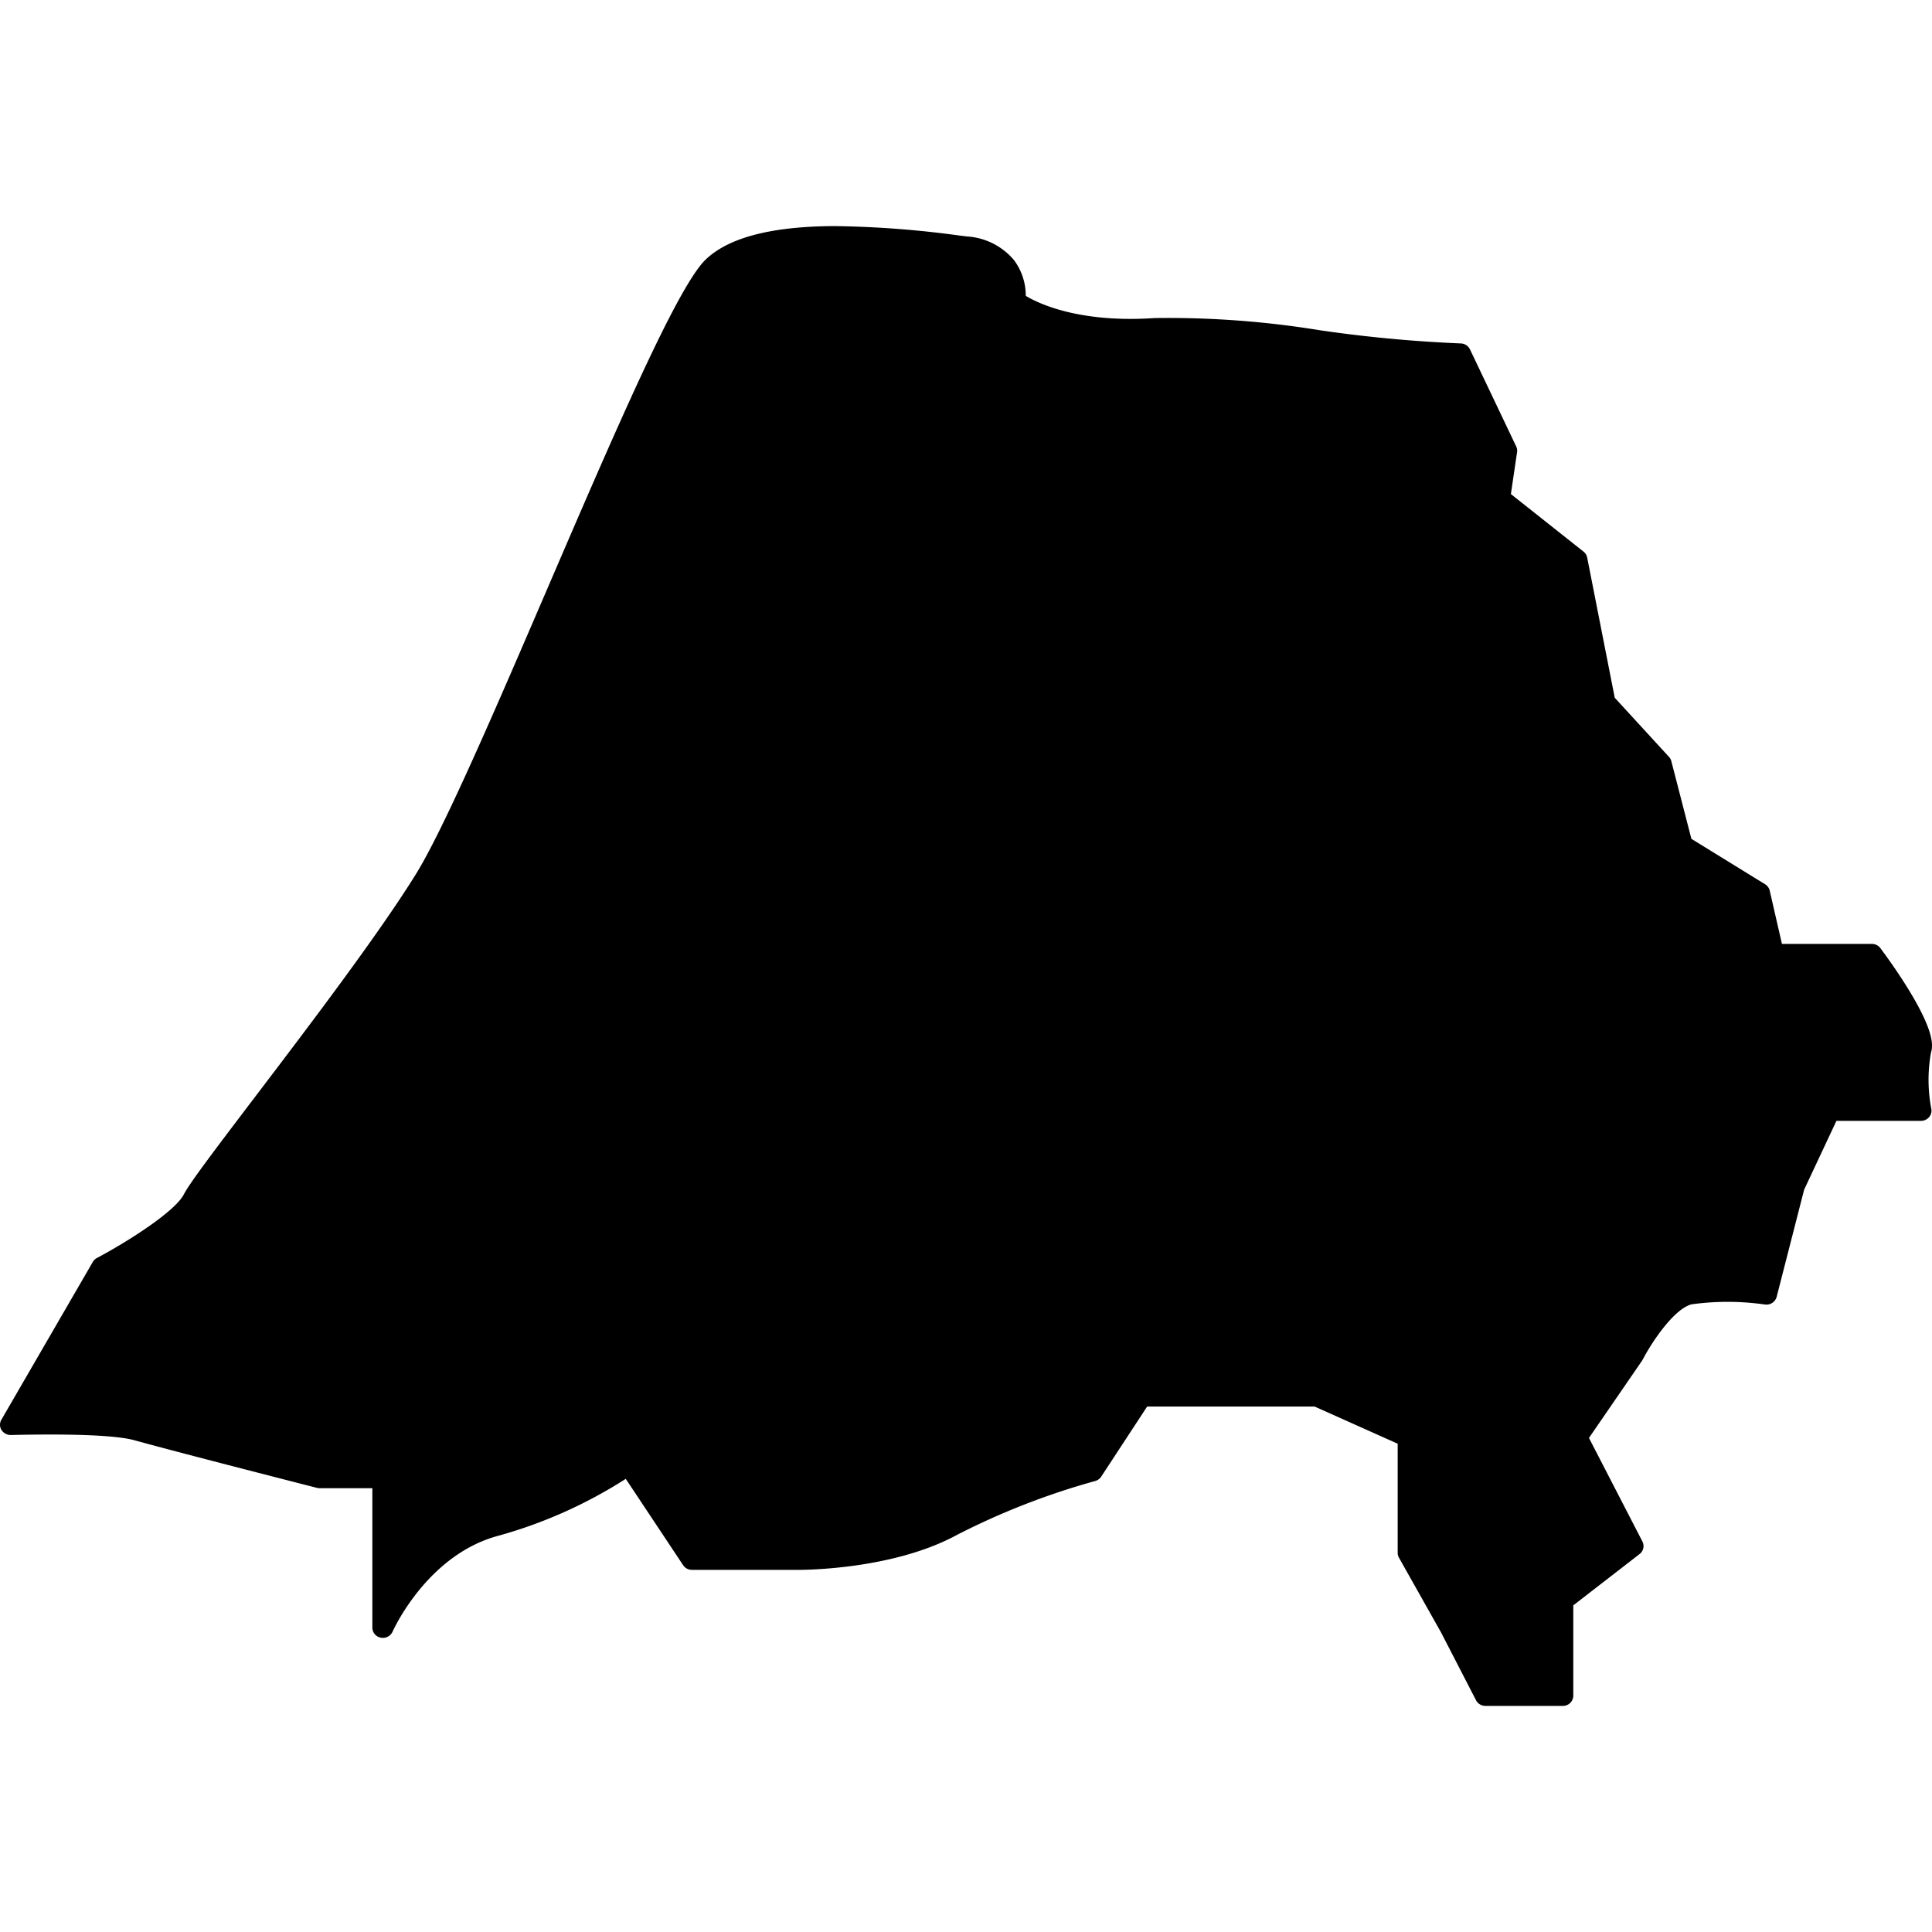 <svg xmlns="http://www.w3.org/2000/svg" width="128" height="128" viewBox="0 0 128 128">
  <path d="M127.932,69.739a1.4,1.4,0,0,0,.066-.4c.094-1.744-2.832-5.74-3.421-6.524a.7.7,0,0,0-.564-.279h-5.955l-.809-3.527a.679.679,0,0,0-.306-.424l-4.884-3.01L110.73,50.43a.658.658,0,0,0-.155-.285l-3.594-3.917-1.825-9.283a.68.68,0,0,0-.244-.4L100.1,32.733l.41-2.777a.659.659,0,0,0-.058-.379l-3.063-6.431a.7.7,0,0,0-.623-.393,90.659,90.659,0,0,1-9.3-.87A62.488,62.488,0,0,0,76.5,21.072c-5.022.342-7.725-.979-8.541-1.471a3.915,3.915,0,0,0-.8-2.394,4.431,4.431,0,0,0-3.09-1.541l-.485-.059a66.813,66.813,0,0,0-8.291-.628c-3.424.013-6.784.517-8.555,2.232C44.855,19.039,40.682,28.737,36.263,39c-3.364,7.817-6.843,15.9-8.7,18.9-2.475,4-7.189,10.2-10.631,14.728-2.777,3.653-4.366,5.756-4.751,6.5-.606,1.174-3.853,3.209-5.758,4.216a.689.689,0,0,0-.275.263L.089,94.066a.659.659,0,0,0,.011.679.728.728,0,0,0,.614.328c5.307-.12,7.374.122,8.175.344,3.227.892,12.024,3.136,12.112,3.158a.669.669,0,0,0,.178.023h3.49v9.24a.682.682,0,0,0,.559.662.705.705,0,0,0,.782-.4c.022-.051,2.266-5.076,6.988-6.347a30.943,30.943,0,0,0,8.46-3.776l3.8,5.719a.7.7,0,0,0,.586.311h6.974c.254.006,6.284.024,10.585-2.316a48.13,48.13,0,0,1,9.148-3.568.7.7,0,0,0,.405-.289L76,93.189H87.1l5.5,2.461v7.23a.656.656,0,0,0,.086.323l2.78,4.937,2.326,4.508a.7.7,0,0,0,.625.373h5.118a.687.687,0,0,0,.7-.676V106.36l4.391-3.4a.664.664,0,0,0,.189-.831l-3.542-6.862,3.542-5.154c.665-1.287,2.142-3.43,3.268-3.7a17.472,17.472,0,0,1,4.85.014.7.7,0,0,0,.775-.506l1.82-7.1,2.14-4.562h5.6a.7.7,0,0,0,.533-.239.659.659,0,0,0,.156-.548A10.173,10.173,0,0,1,127.932,69.739Z"/>
</svg>
